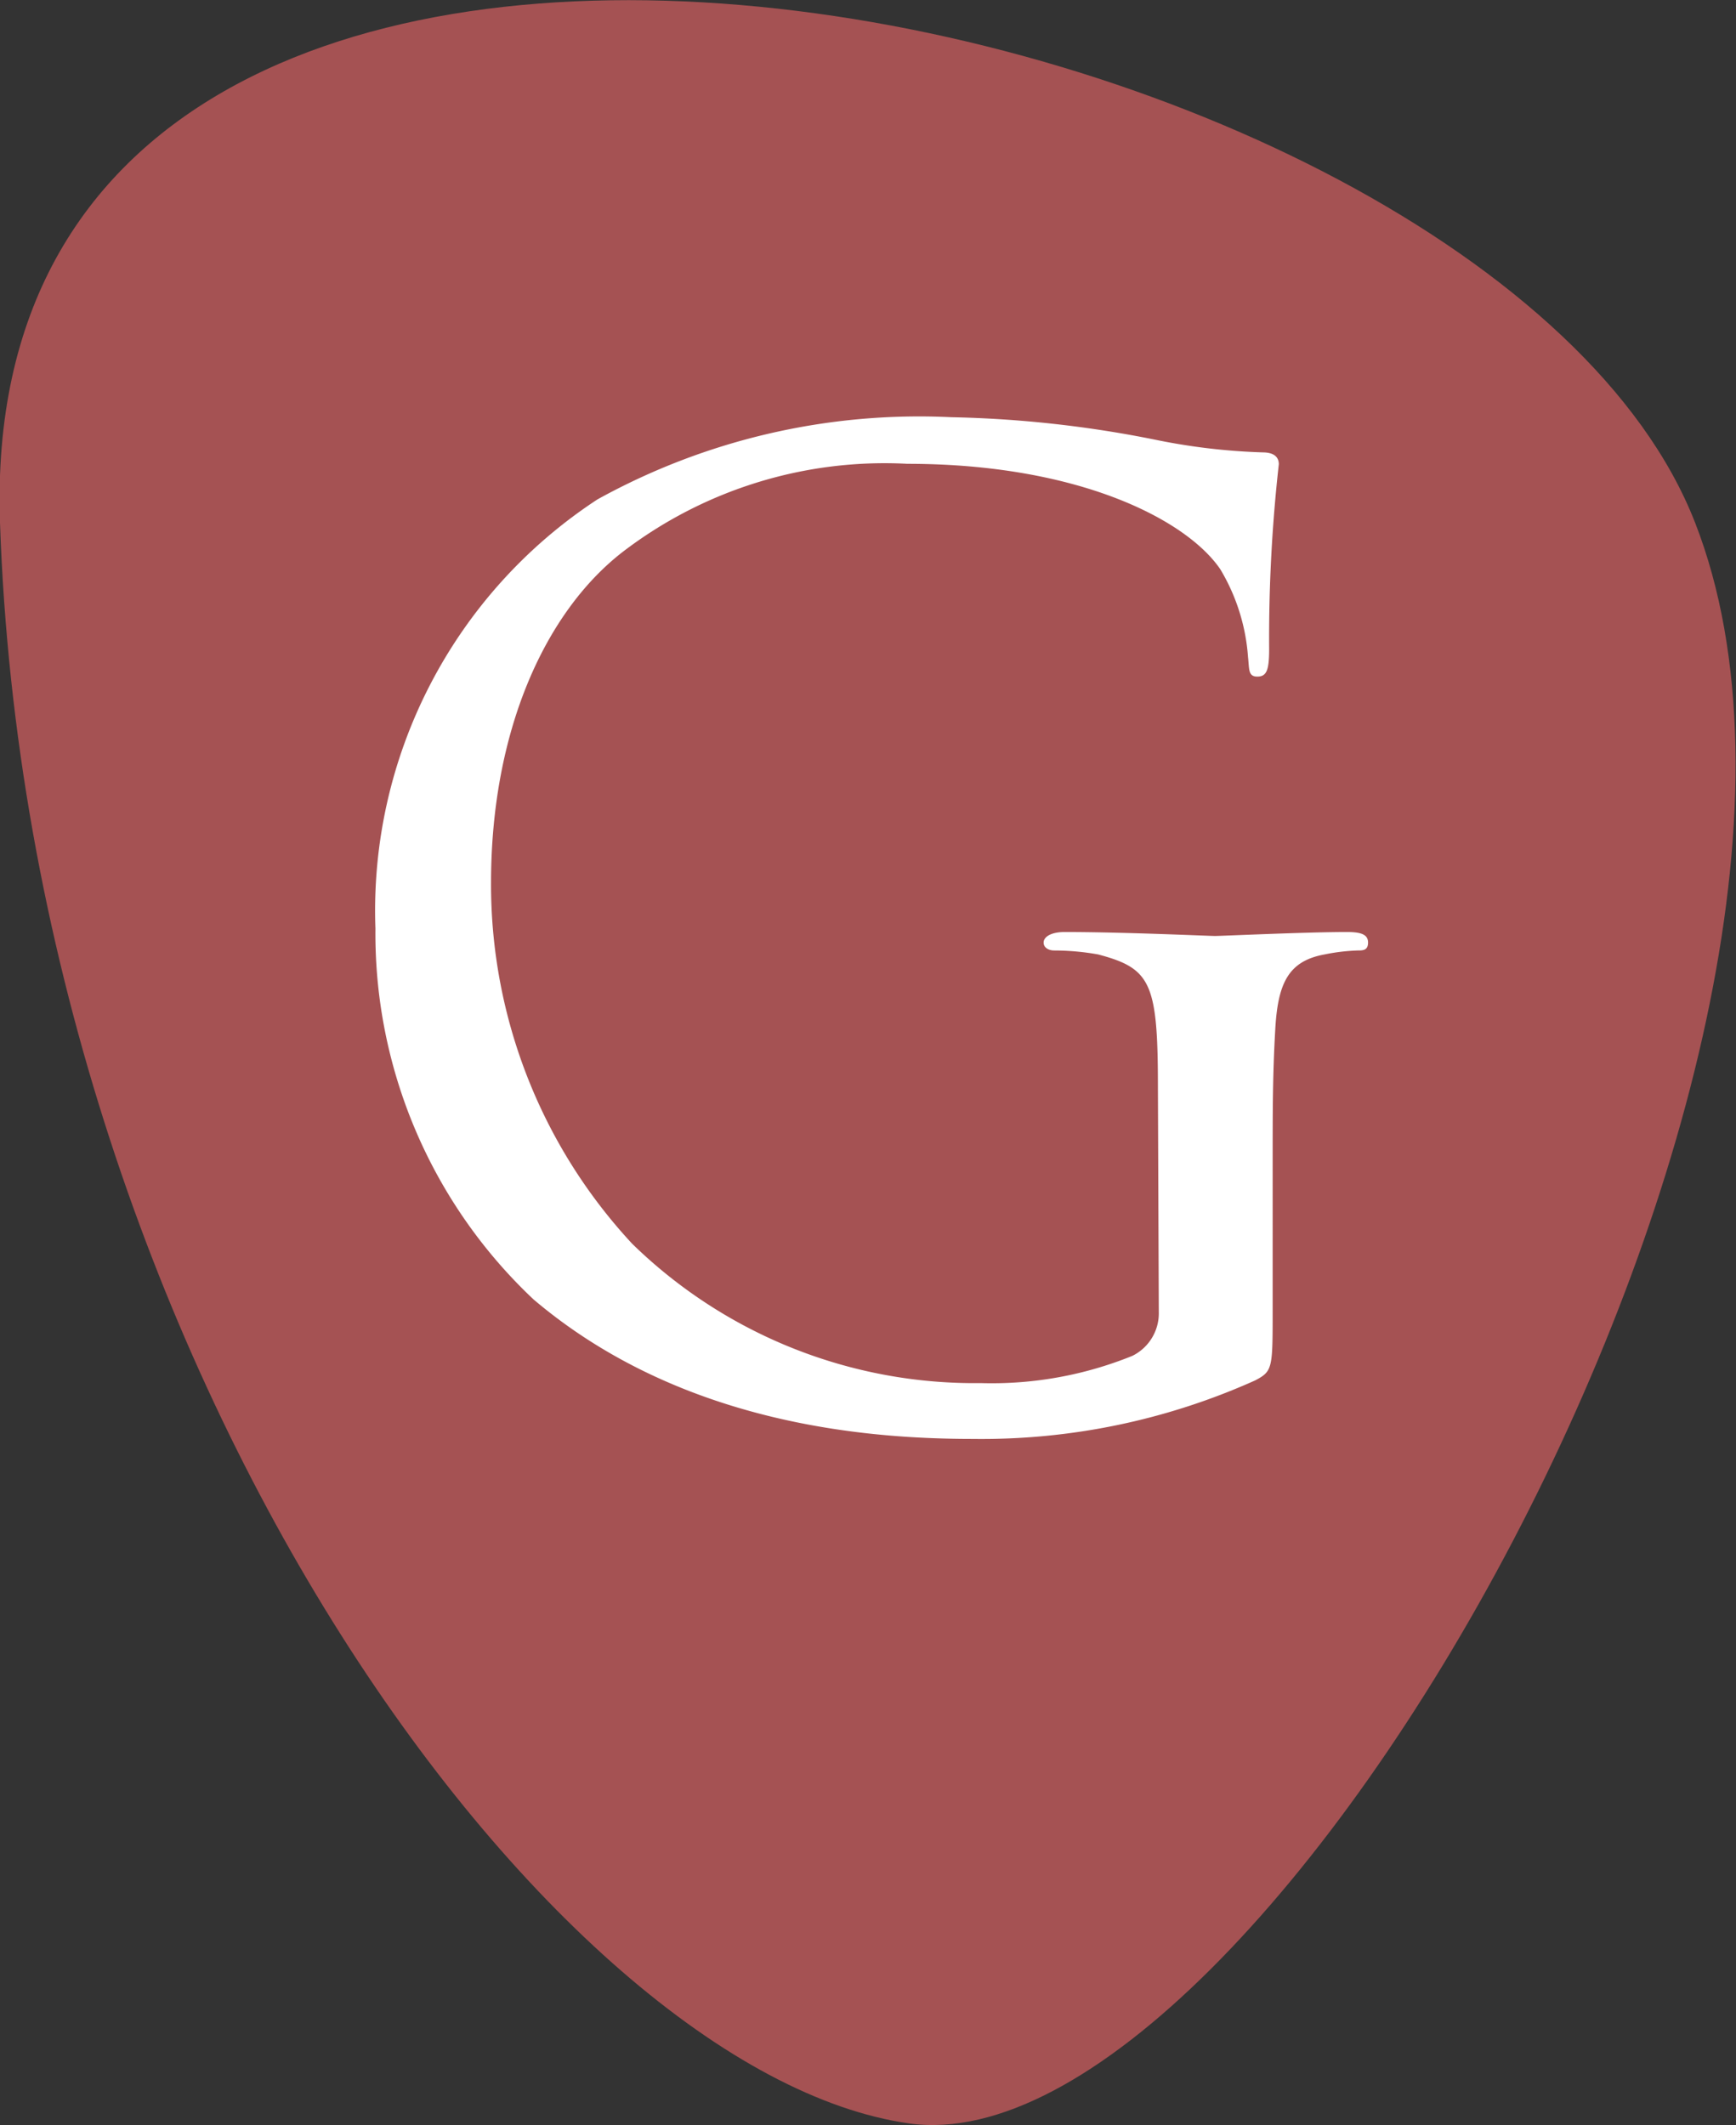 <?xml version="1.0" encoding="utf-8"?>
<svg xmlns="http://www.w3.org/2000/svg" viewBox="0 0 39.49 48.34">
  <rect x="0" y="0" width="39.49" height="48.34" fill="#333333" stroke="none"/>
  <defs>
    <style>.cls-1{fill:#a55253;}.cls-2{fill:#fff;}</style>
  </defs>
  <g data-name="Calque 2" id="Calque_2">
    <g data-name="Calque 2" id="Calque_2-2">
      <path class="cls-1" d="M20.68,48.3C12.61,47.16.66,31.11,0,11.89s33.85-12.08,38.56,0S28.76,49.43,20.68,48.3"/>
      <path class="cls-2" d="M26.34,24.76c0-2.4-.15-2.73-1.36-3.05a5.72,5.72,0,0,0-1-.09c-.12,0-.24-.06-.24-.18s.15-.24.48-.24c1.37,0,3.27.09,3.42.09s2.06-.09,3-.09c.33,0,.48.06.48.24s-.12.18-.24.18a4.46,4.46,0,0,0-.75.09c-.82.15-1.06.65-1.12,1.69s-.06,1.84-.06,3.08V29.8c0,1.33,0,1.39-.4,1.6a15.18,15.18,0,0,1-6.41,1.33c-2.3,0-6.6-.29-10-3.17a11.43,11.43,0,0,1-3.6-8.44,11.18,11.18,0,0,1,5.05-9.76,15.13,15.13,0,0,1,8.05-1.87,26,26,0,0,1,4.63.51,14.3,14.3,0,0,0,2.45.29c.31,0,.37.15.37.27a35.63,35.63,0,0,0-.22,4.21c0,.48-.06.62-.27.62s-.18-.17-.21-.44a4.5,4.5,0,0,0-.63-2c-.76-1.12-3.21-2.4-7.12-2.4a9.8,9.8,0,0,0-6.47,2c-1.76,1.36-3,4.06-3,7.53a12,12,0,0,0,3.21,8.21,11.14,11.14,0,0,0,7.93,3.17,8.5,8.5,0,0,0,3.45-.62,1.08,1.08,0,0,0,.6-1Z"/>
    </g>
  </g>
</svg>